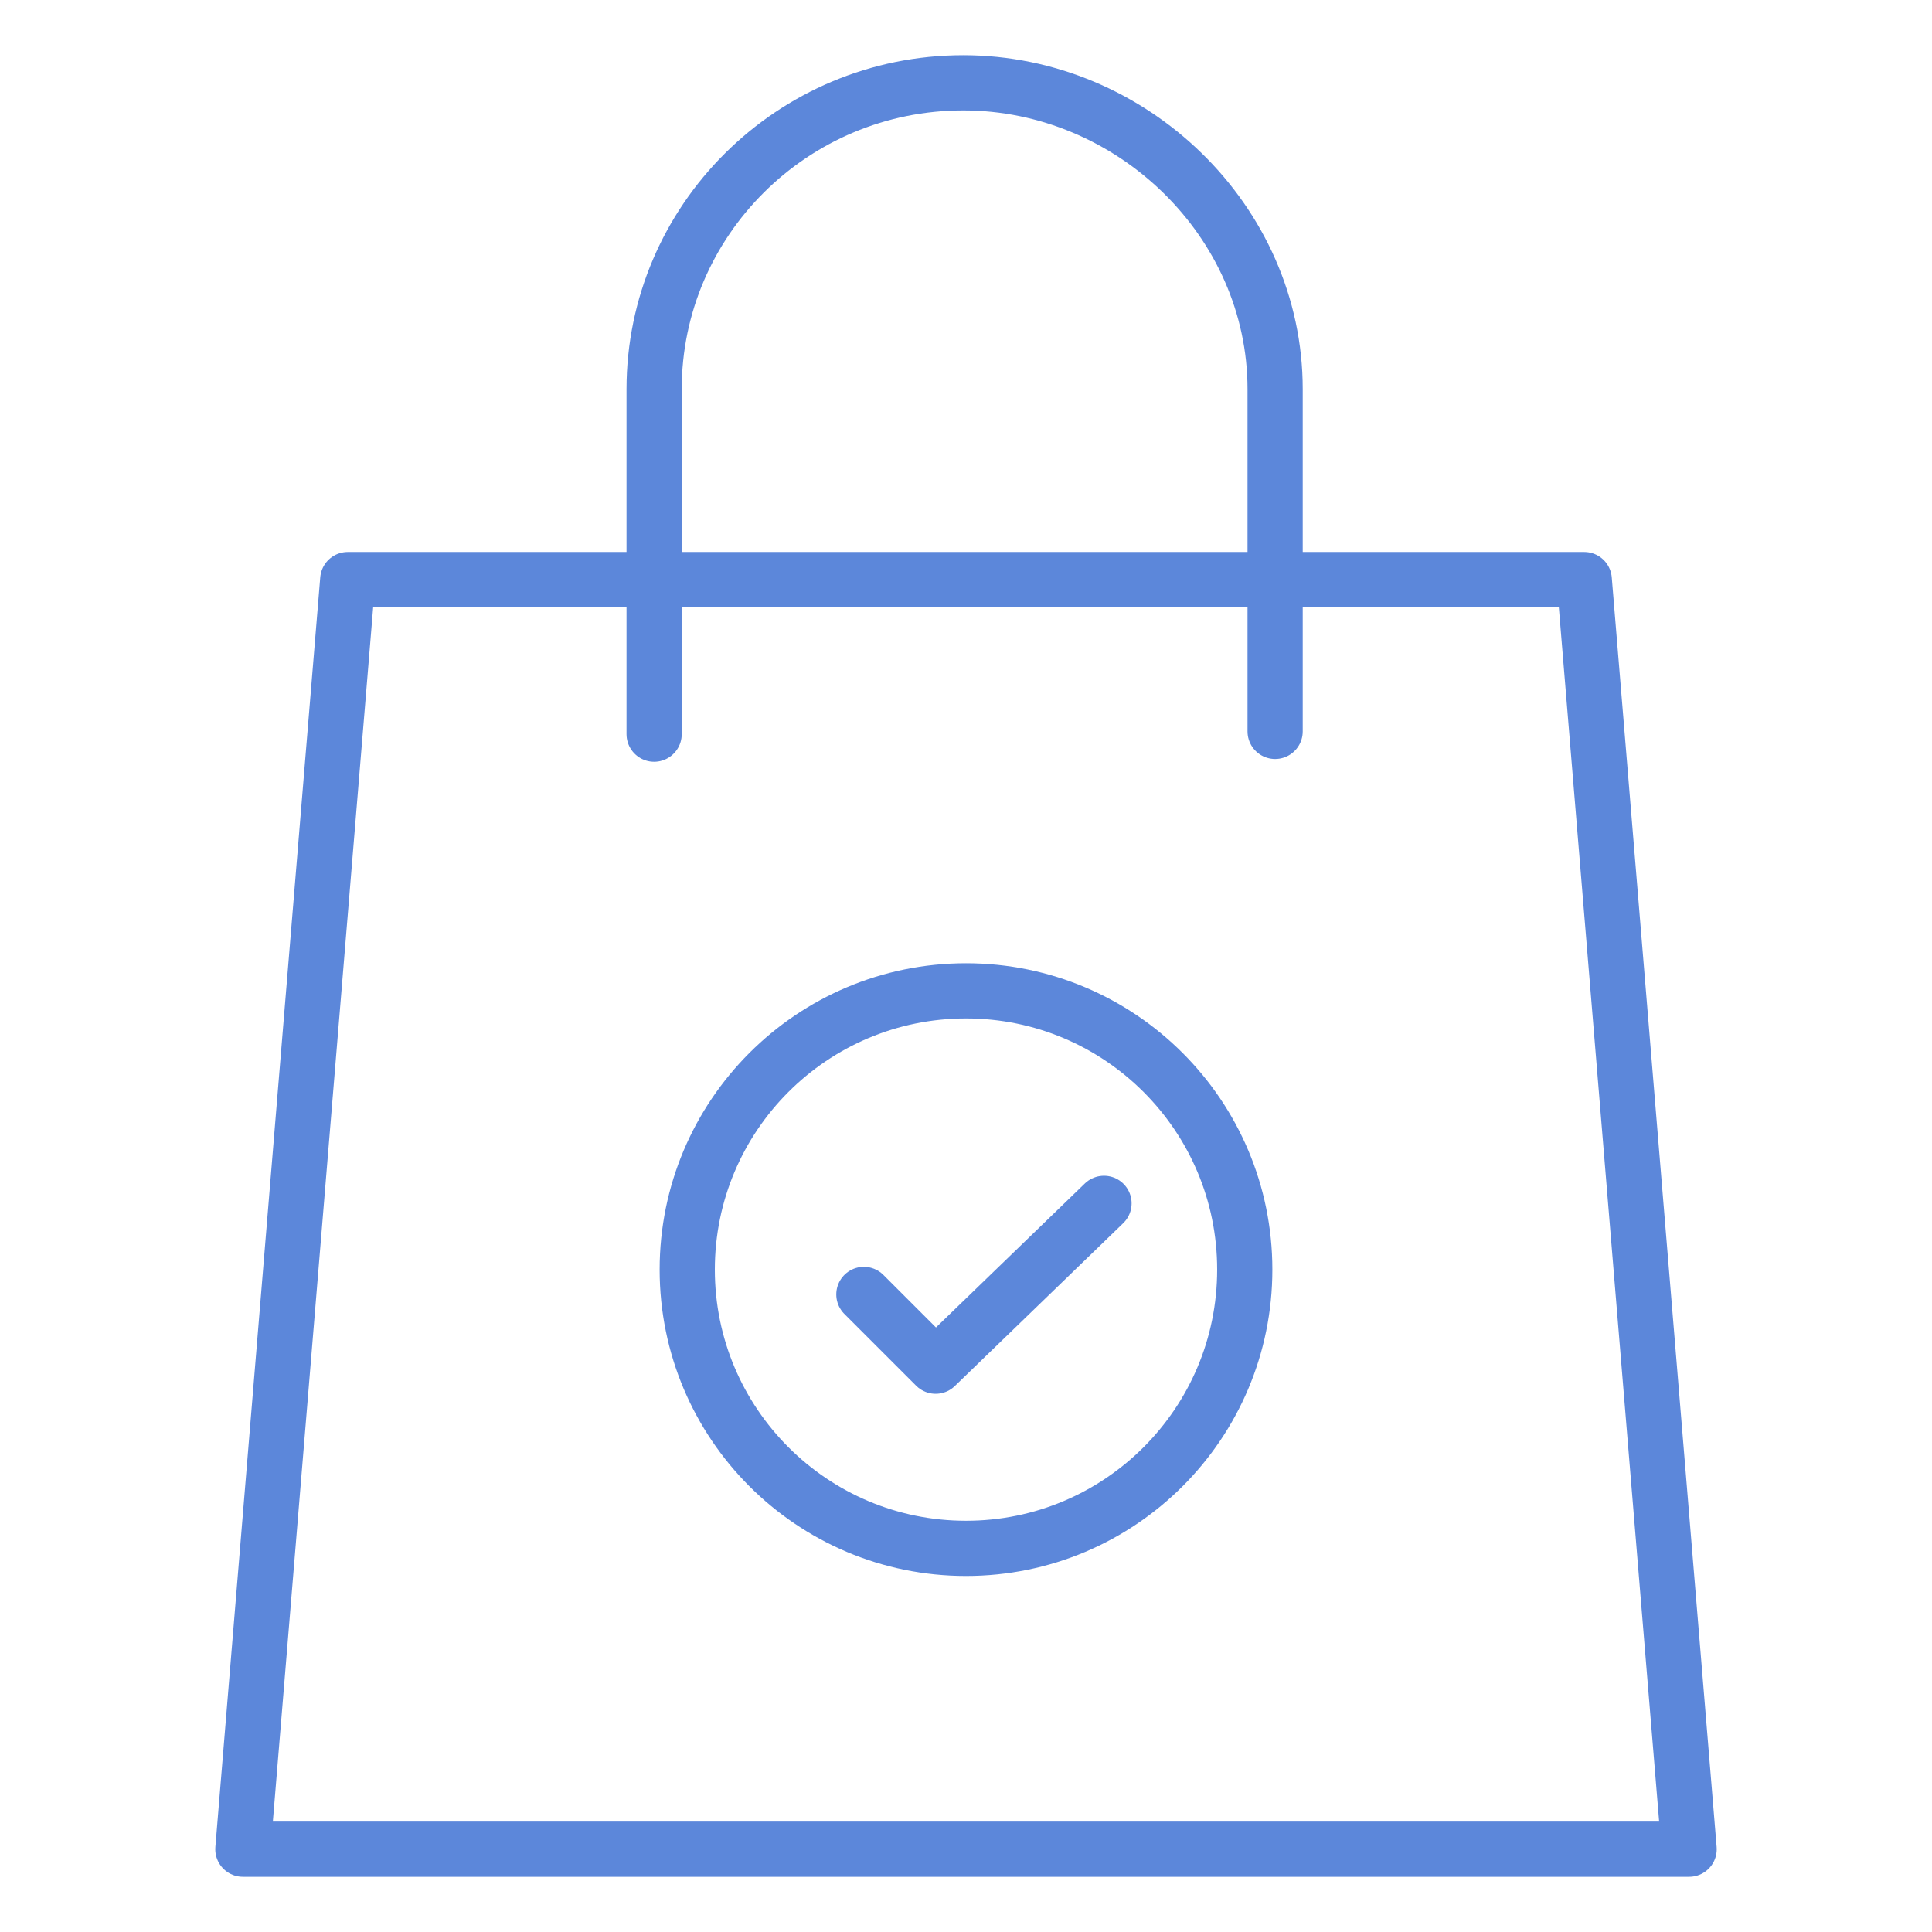 <?xml version="1.0" encoding="utf-8"?>
<!-- Generator: Adobe Illustrator 25.0.0, SVG Export Plug-In . SVG Version: 6.00 Build 0)  -->
<svg version="1.1" id="Capa_1" xmlns="http://www.w3.org/2000/svg" xmlns:xlink="http://www.w3.org/1999/xlink" x="0px" y="0px"
	 width="70px" height="70px" viewBox="0 0 70 70" style="enable-background:new 0 0 70 70;" xml:space="preserve">
<style type="text/css">
	.st0{fill:none;stroke:#5C87DA;stroke-width:2;stroke-linecap:round;stroke-linejoin:round;}
</style>
<g>
	<g>
		<g>
			<polygon class="st0" points="61.2,67 8.8,67 12.6,21 57.4,21 			"/>
			<path class="st0" d="M23.7,26.6V14.1C23.7,8,28.7,3,34.9,3l0,0C41,3,46.2,8,46.2,14.1v12.4"/>
		</g>
	</g>
	<g>
		<circle class="st0" cx="35" cy="46" r="10.1"/>
		<g>
			<polyline class="st0" points="40,43.6 33.9,49.5 31.3,46.9 			"/>
		</g>
	</g>
</g>
</svg>
